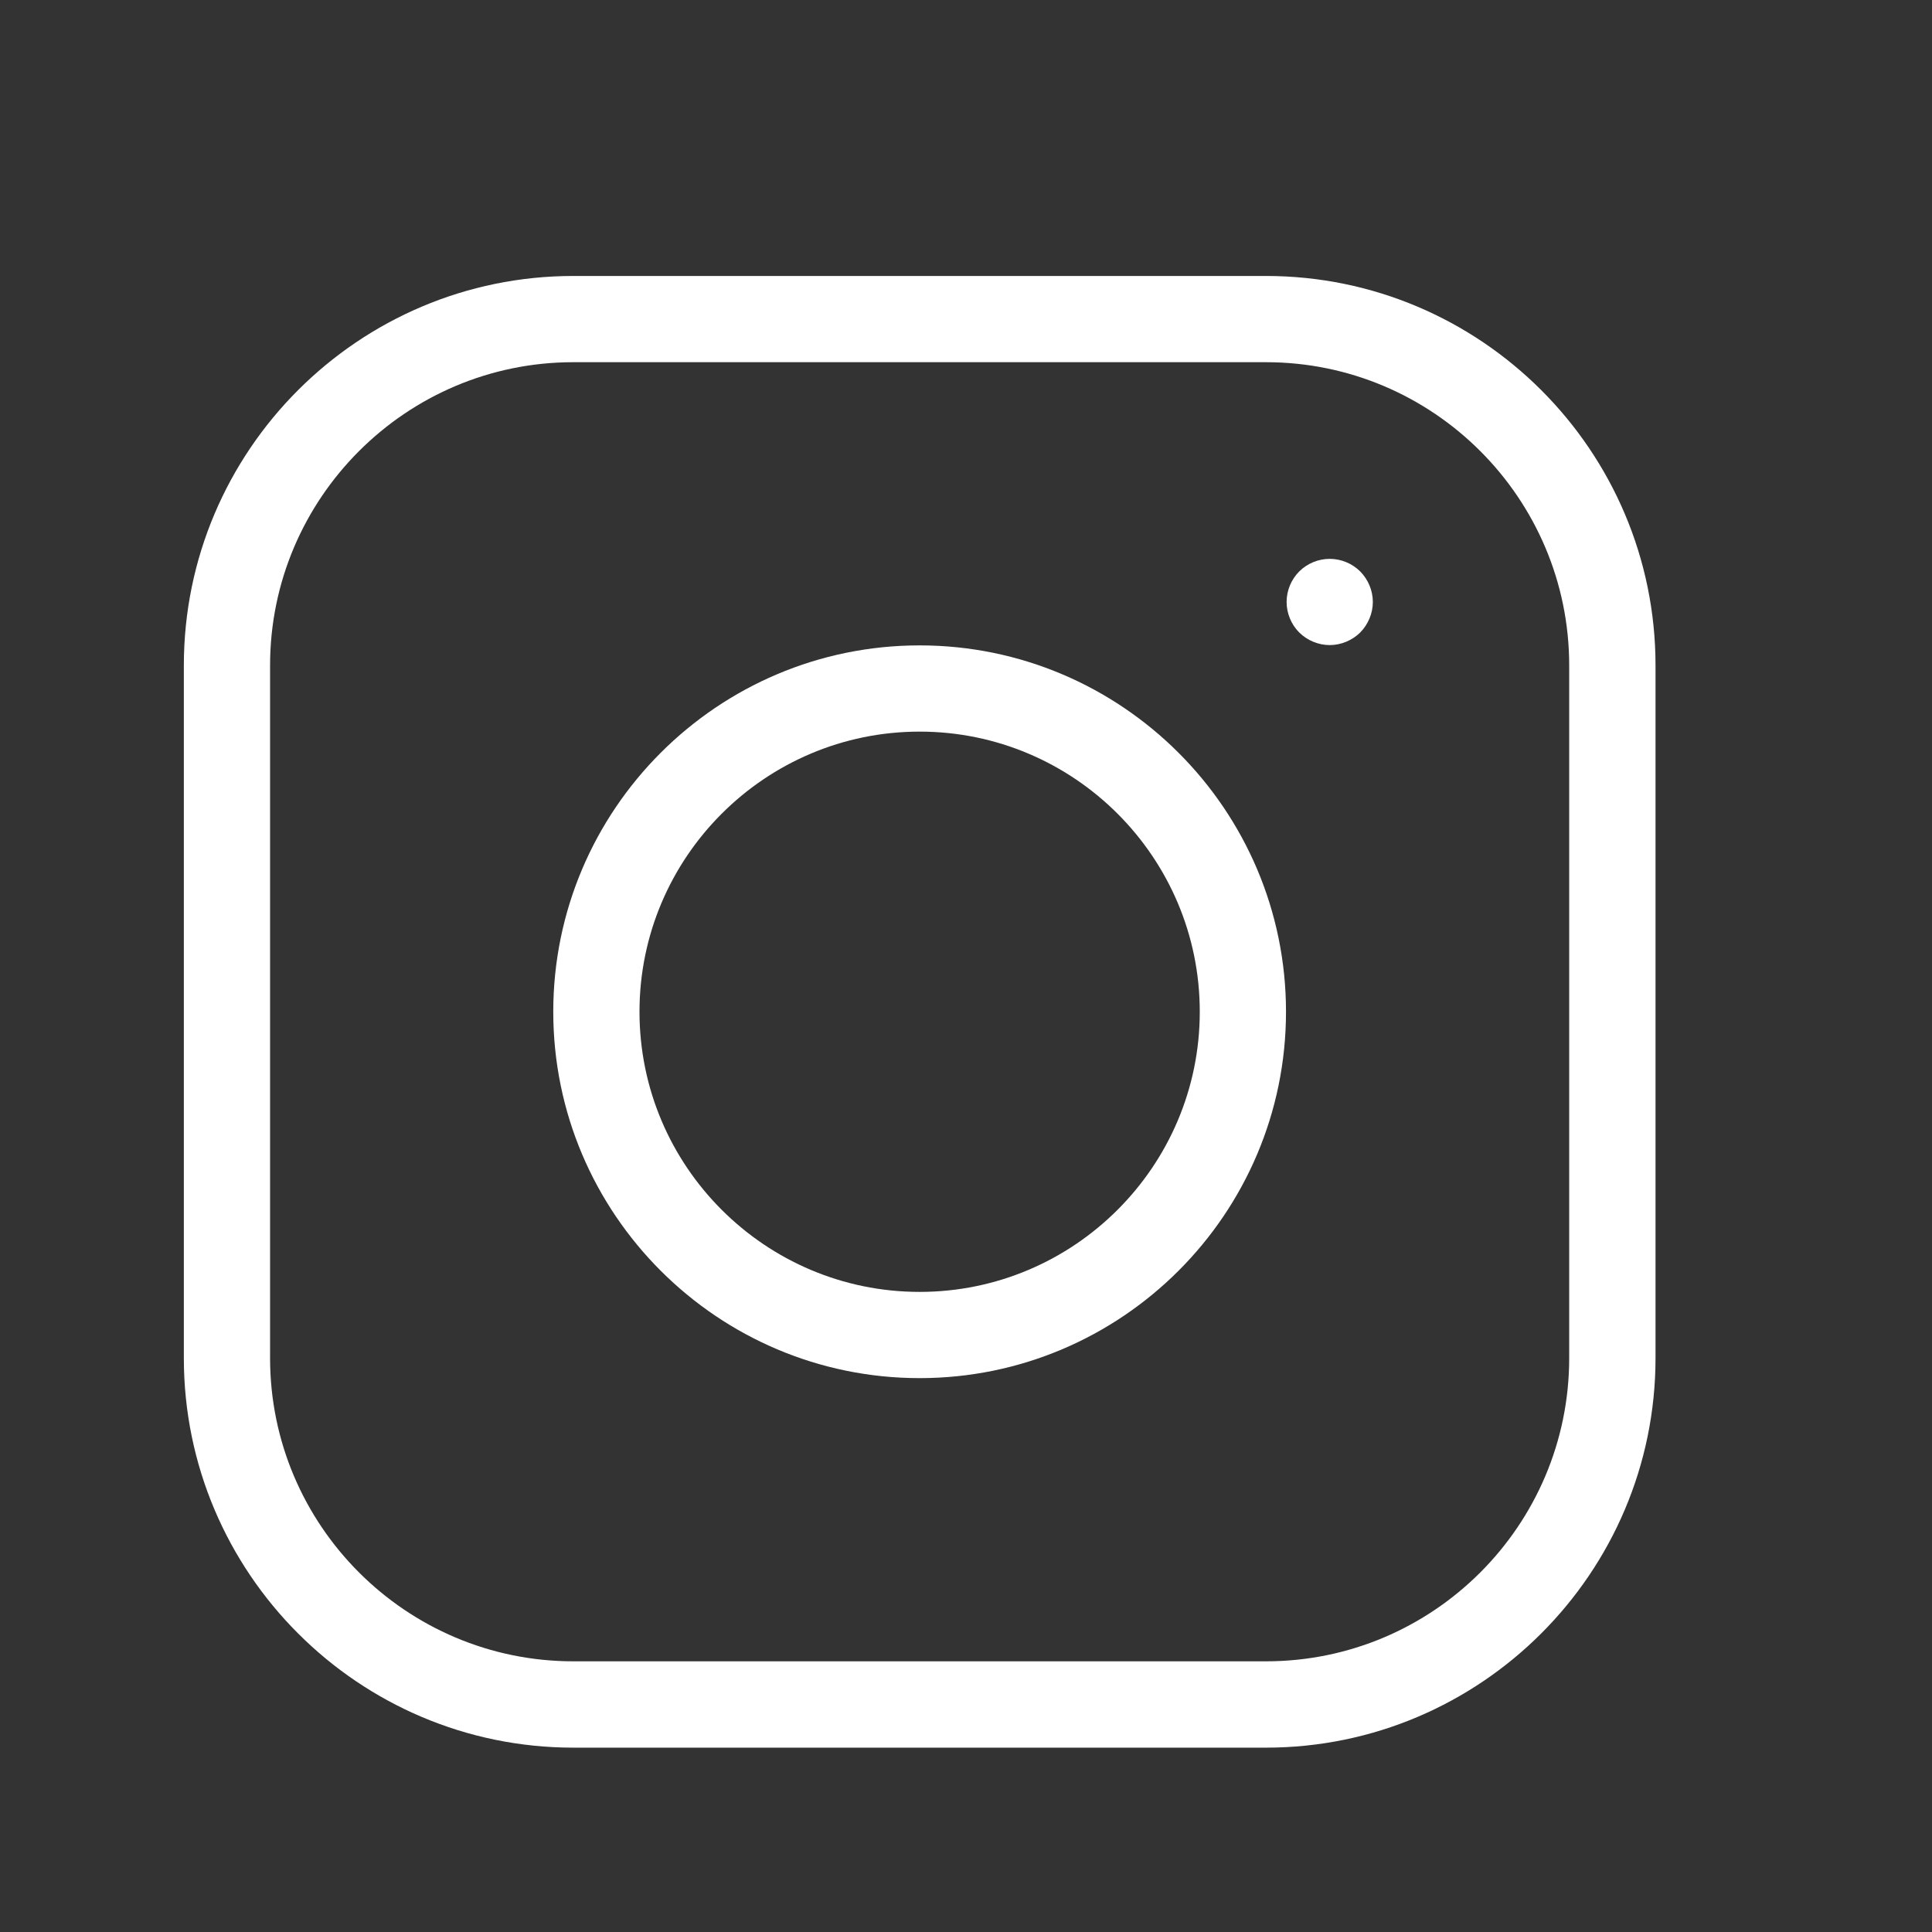 <?xml version="1.0" encoding="UTF-8"?> <svg xmlns="http://www.w3.org/2000/svg" width="19" height="19" viewBox="0 0 19 19" fill="none"><rect x="0" y="0" width="19" height="19" fill="#333333" stroke="none"/><path d="M9.044 6.347C7.057 6.347 5.441 7.963 5.441 9.95C5.441 11.937 7.057 13.553 9.044 13.553C11.031 13.553 12.647 11.937 12.647 9.95C12.647 7.963 11.031 6.347 9.044 6.347ZM9.044 12.705C7.525 12.705 6.289 11.469 6.289 9.95C6.289 8.431 7.525 7.195 9.044 7.195C10.563 7.195 11.799 8.431 11.799 9.95C11.799 11.469 10.563 12.705 9.044 12.705Z" fill="white"></path><path d="M12.45 2.714H5.638C3.526 2.714 1.808 4.432 1.808 6.544V13.356C1.808 15.468 3.526 17.187 5.638 17.187H12.45C14.562 17.187 16.281 15.468 16.281 13.356V6.544C16.281 4.432 14.562 2.714 12.45 2.714ZM15.432 13.356C15.432 15.001 14.095 16.338 12.45 16.338H5.638C3.994 16.338 2.656 15.001 2.656 13.356V6.544C2.656 4.9 3.994 3.562 5.638 3.562H12.45C14.095 3.562 15.432 4.9 15.432 6.544V13.356Z" fill="white"></path><path d="M13.077 5.496C12.965 5.496 12.856 5.541 12.777 5.62C12.698 5.699 12.653 5.808 12.653 5.92C12.653 6.031 12.698 6.141 12.777 6.22C12.856 6.298 12.965 6.344 13.077 6.344C13.188 6.344 13.298 6.298 13.377 6.22C13.455 6.141 13.501 6.031 13.501 5.92C13.501 5.808 13.455 5.699 13.377 5.62C13.298 5.541 13.188 5.496 13.077 5.496Z" fill="white"></path></svg> 
